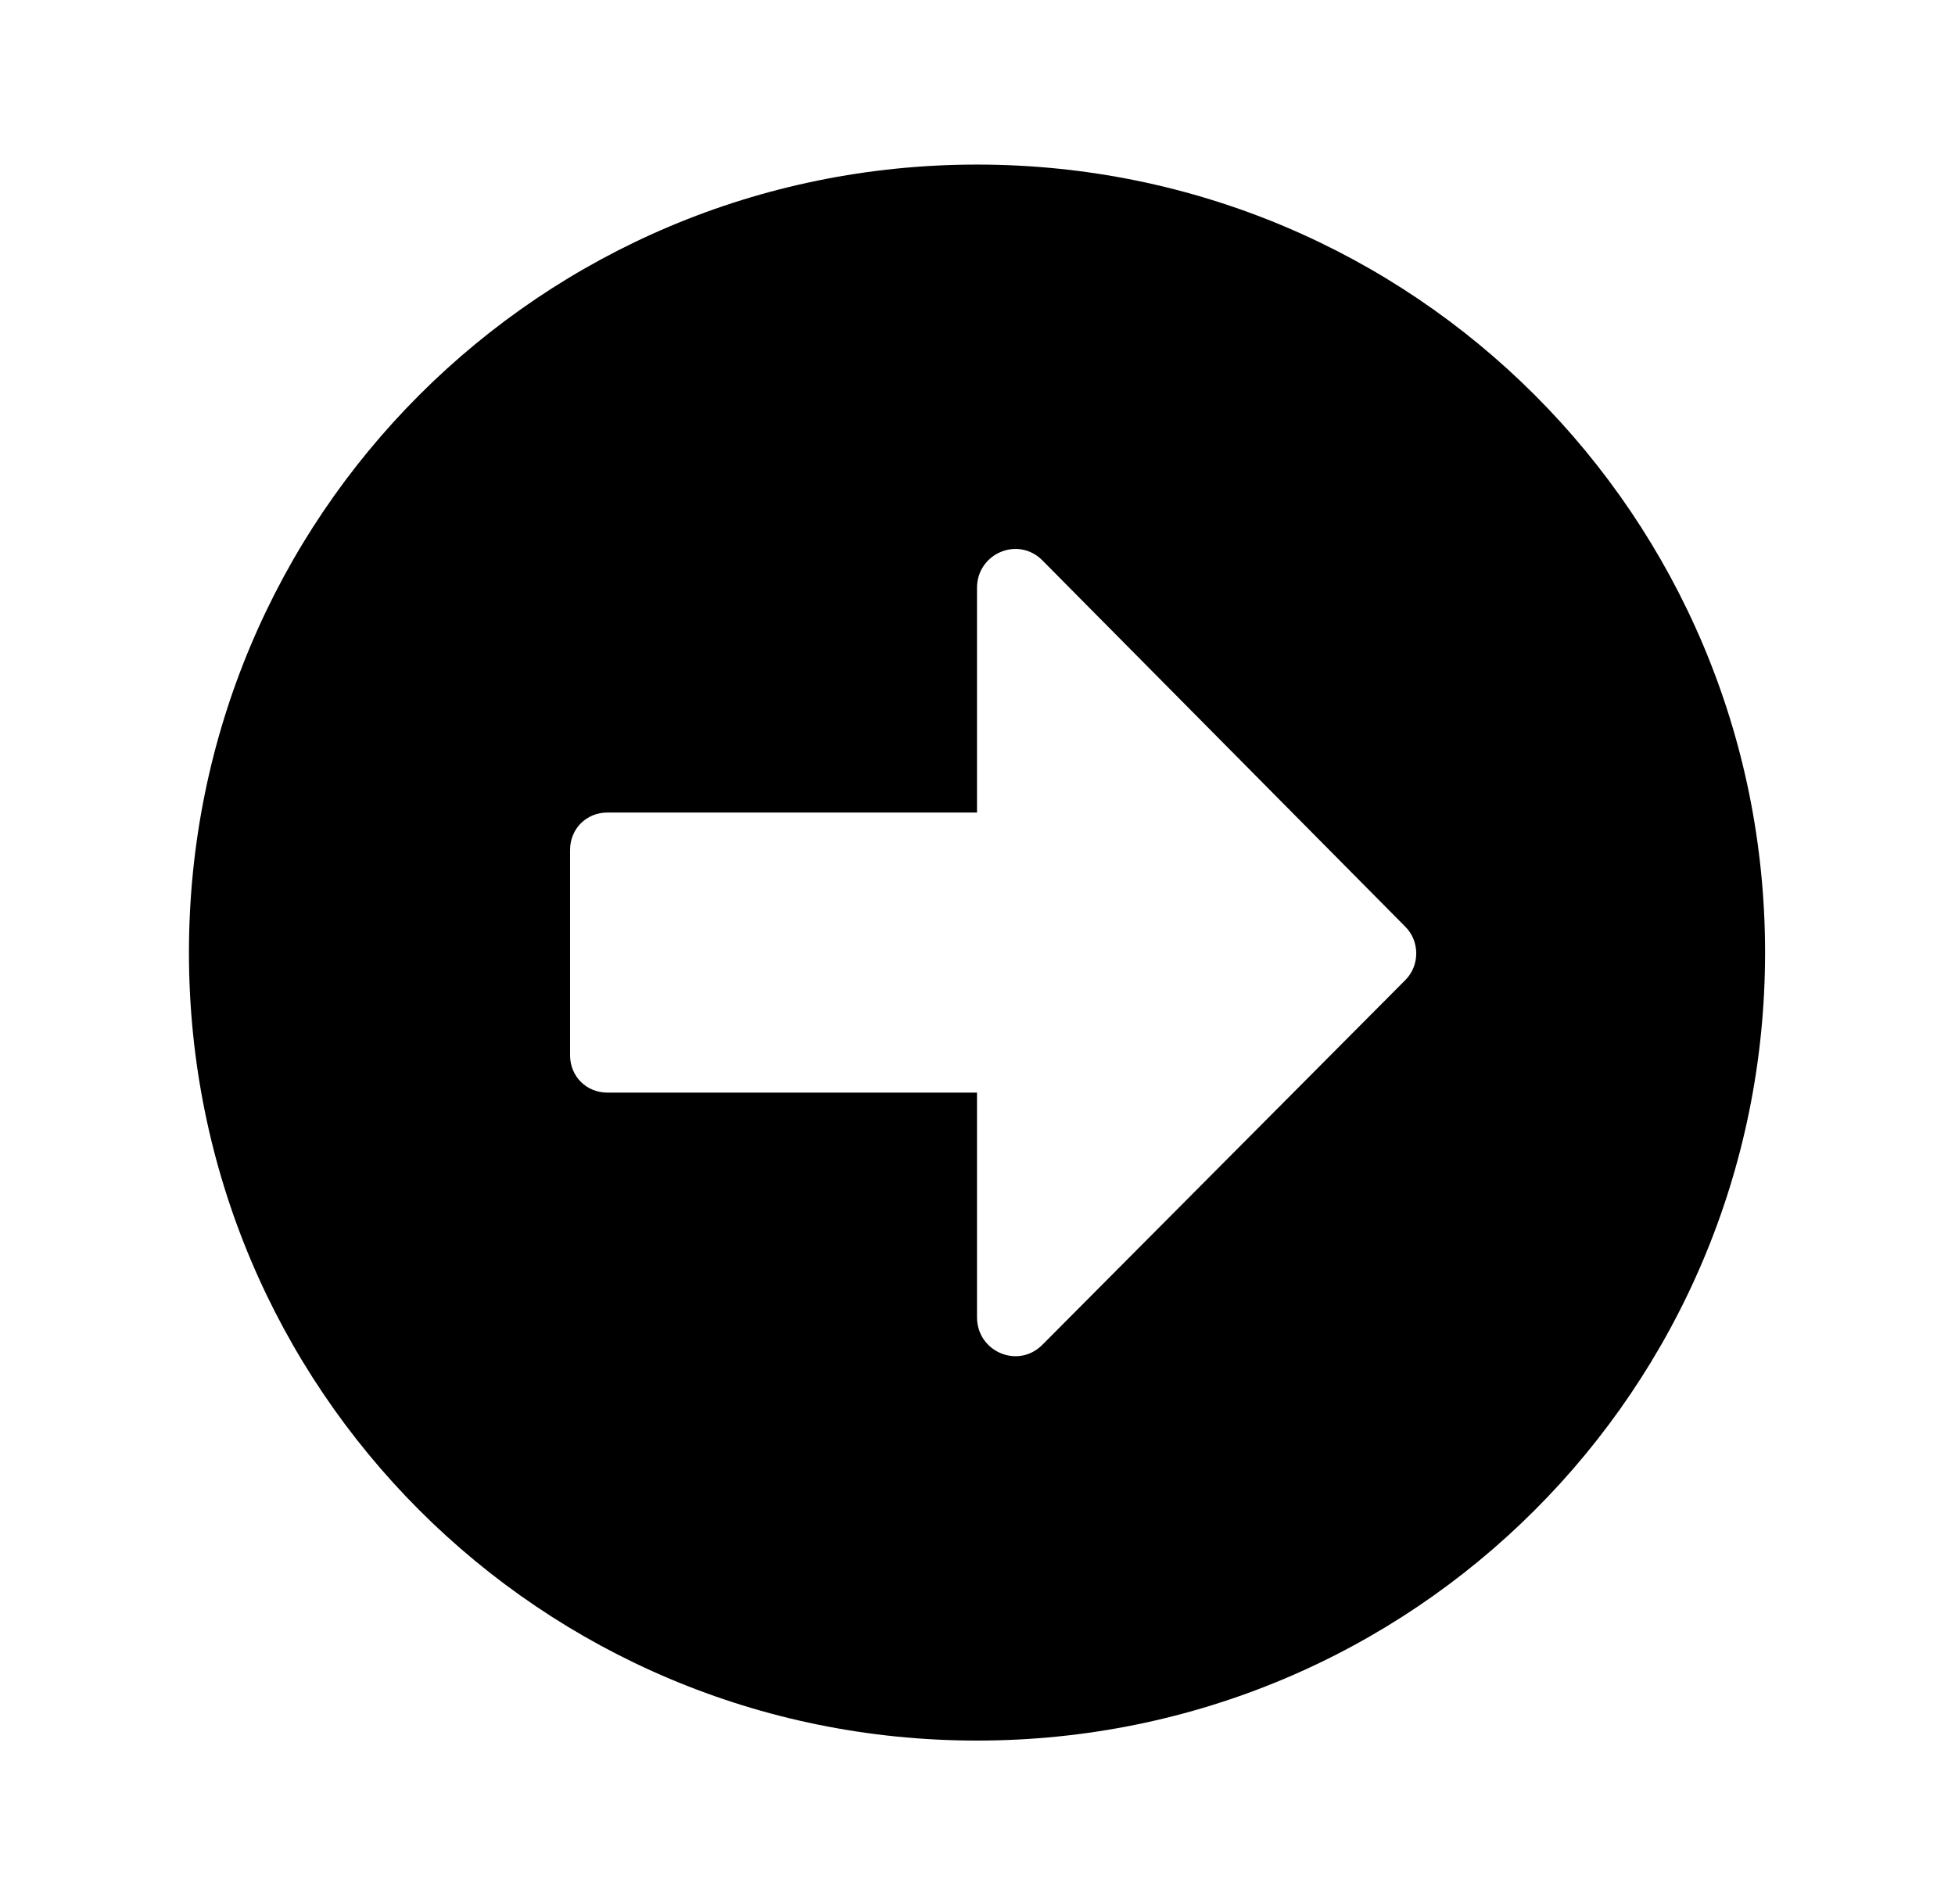 <?xml version='1.0' encoding='UTF-8'?>
<!-- This file was generated by dvisvgm 2.13.3 -->
<svg version='1.1' xmlns='http://www.w3.org/2000/svg' xmlns:xlink='http://www.w3.org/1999/xlink' viewBox='-197.704 -197.704 32.848 32'>
<title>\faArrowAltCircleRight</title>
<desc Packages=''/>
<defs>
<path id='g0-28' d='M4.981-8.558C2.311-8.558 .159-6.406 .159-3.736S2.311 1.086 4.981 1.086S9.803-1.066 9.803-3.736S7.651-8.558 4.981-8.558ZM2.72-2.879C2.59-2.879 2.491-2.979 2.491-3.108V-4.364C2.491-4.493 2.59-4.593 2.72-4.593H4.981V-5.968C4.981-6.177 5.23-6.286 5.38-6.137L7.601-3.895C7.691-3.806 7.691-3.656 7.601-3.567L5.38-1.335C5.23-1.186 4.981-1.295 4.981-1.504V-2.879H2.72Z'/>
</defs>
<g id='page1' transform='scale(2.746)'>
<use x='-71' y='-62.432' xlink:href='#g0-28'/>
</g>
</svg>
